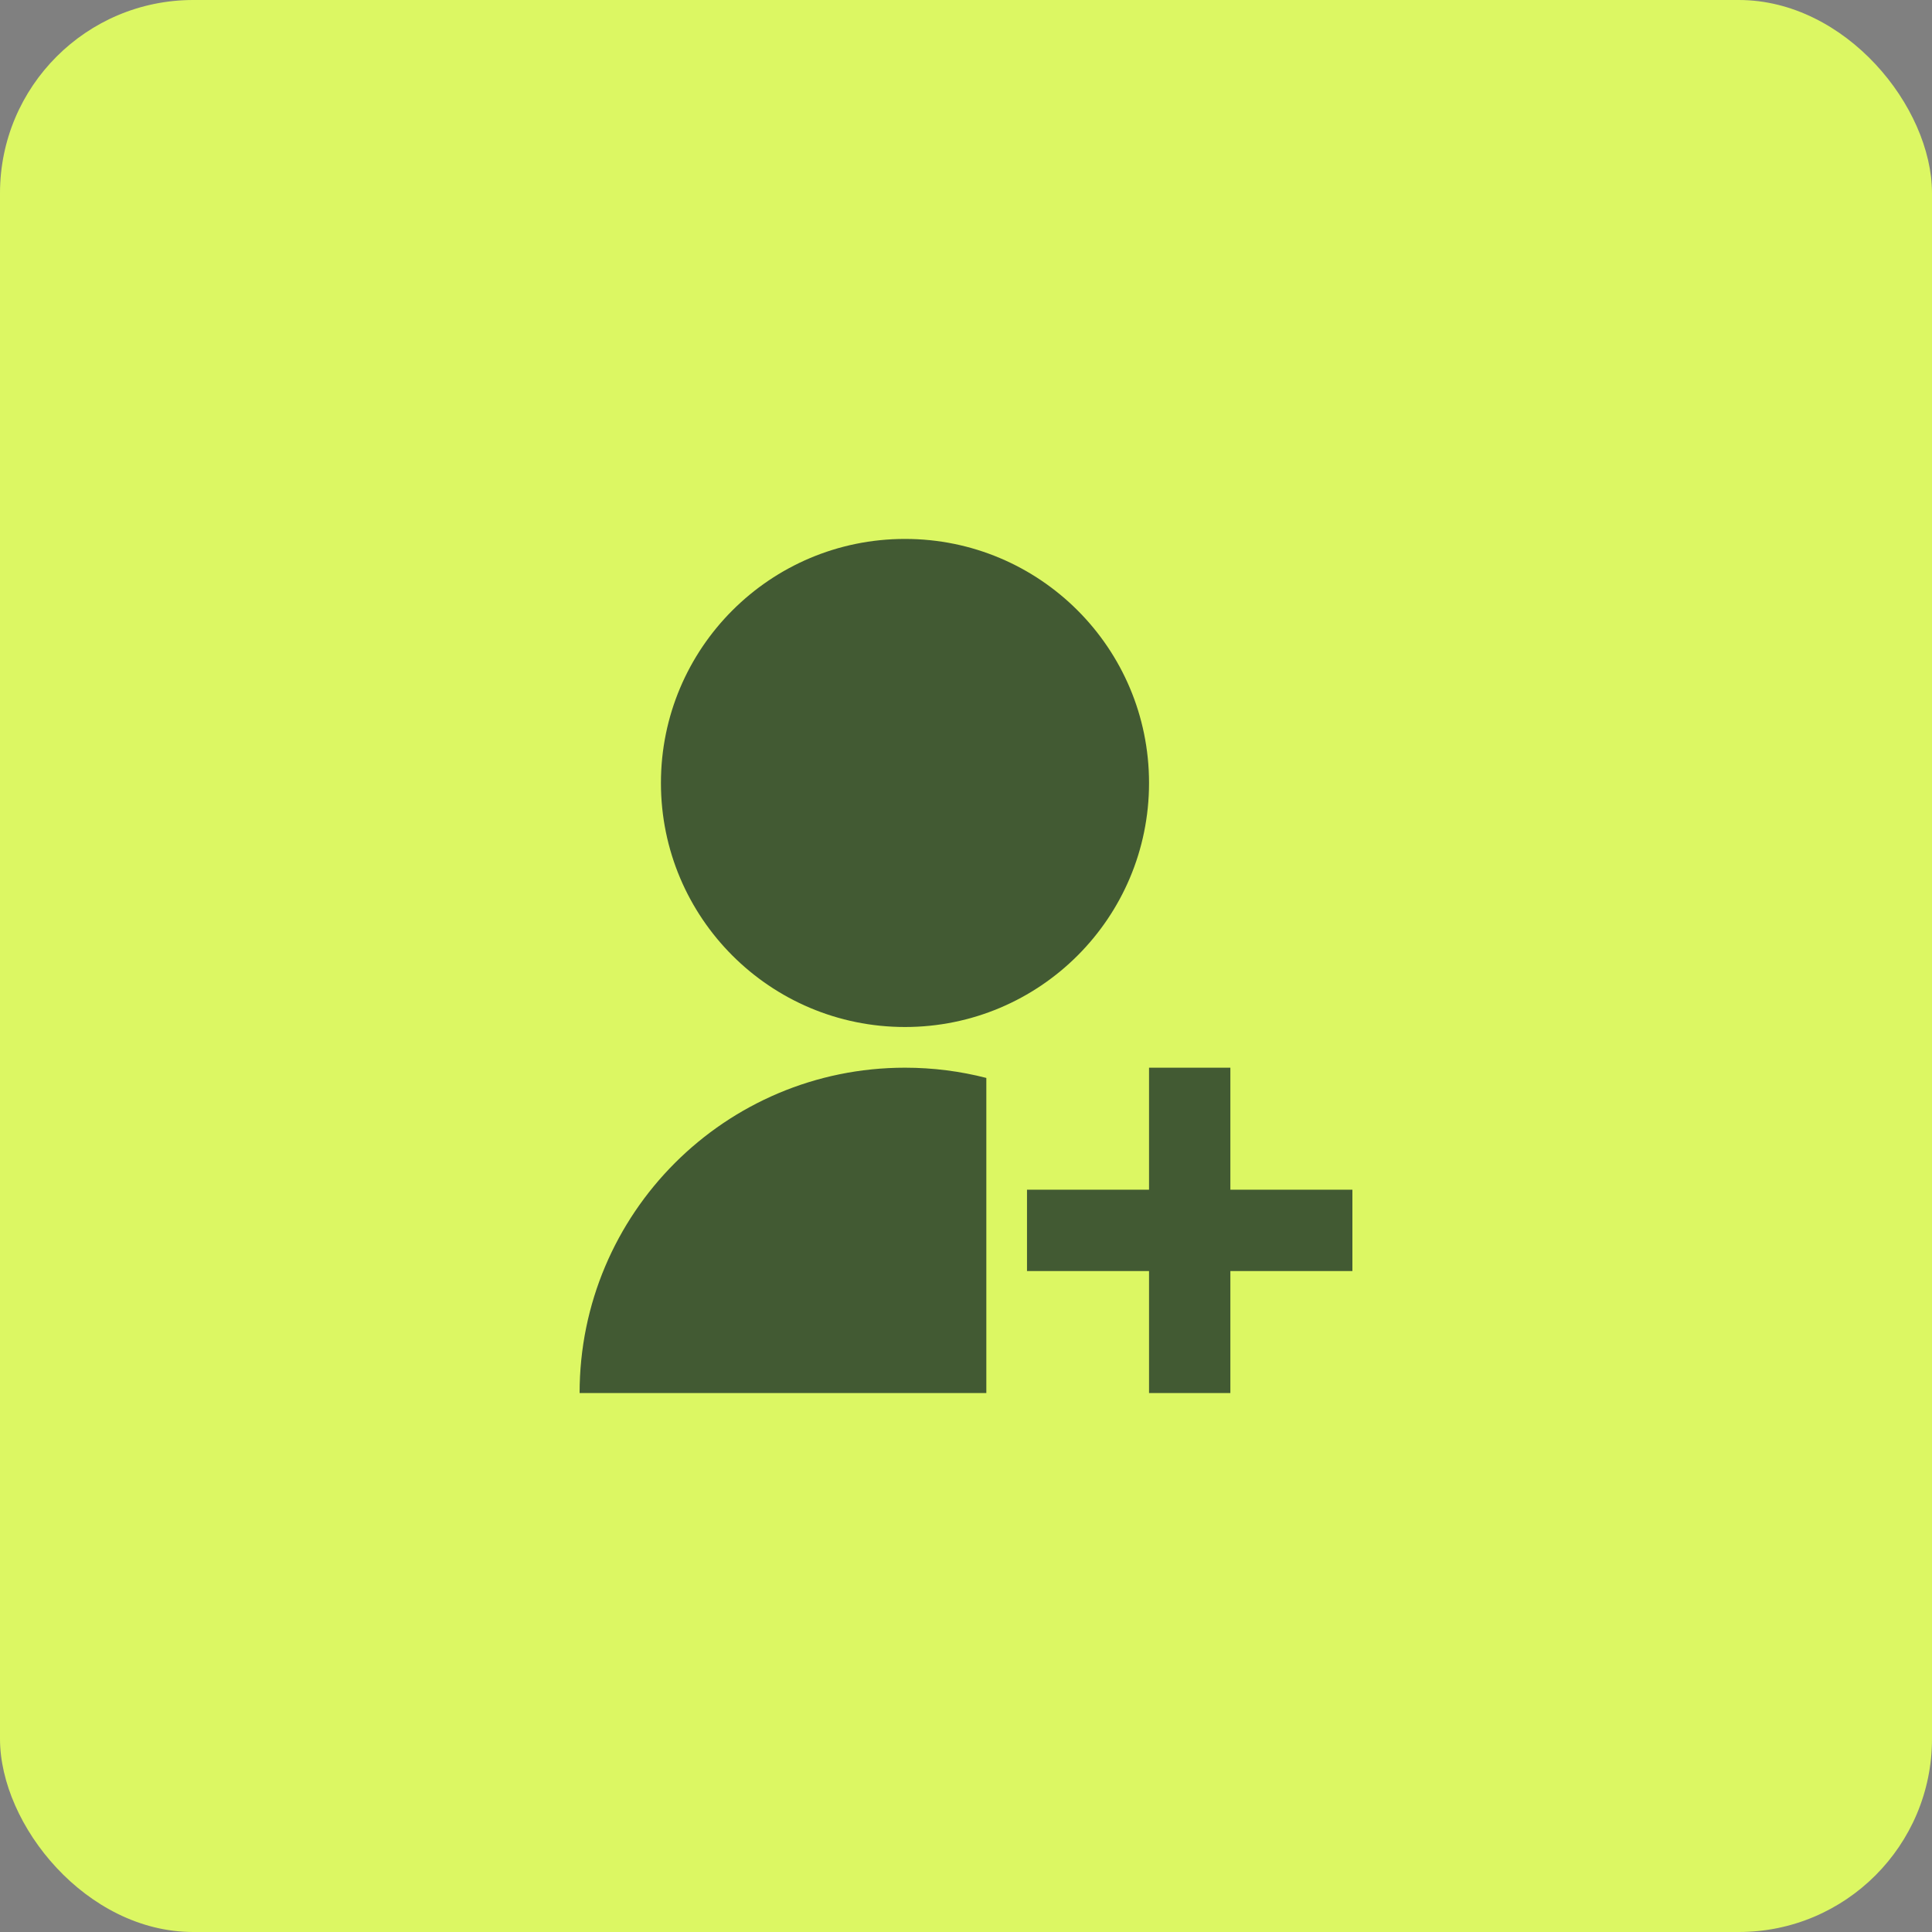 <?xml version="1.0" encoding="UTF-8"?> <svg xmlns="http://www.w3.org/2000/svg" width="80" height="80" viewBox="0 0 80 80" fill="none"><rect x="0" y="0" width="80" height="80" fill="#808080" stroke="none"/><rect width="80" height="80" rx="8" fill="#DCF763"></rect><path d="M40.842 44.635V57.684H24C24 50.243 30.032 44.211 37.474 44.211C38.637 44.211 39.766 44.358 40.842 44.635ZM37.474 42.526C31.89 42.526 27.368 38.004 27.368 32.421C27.368 26.838 31.89 22.316 37.474 22.316C43.057 22.316 47.579 26.838 47.579 32.421C47.579 38.004 43.057 42.526 37.474 42.526ZM47.579 49.263V44.211H50.947V49.263H56V52.632H50.947V57.684H47.579V52.632H42.526V49.263H47.579Z" fill="#00171F" fill-opacity="0.7"></path></svg> 